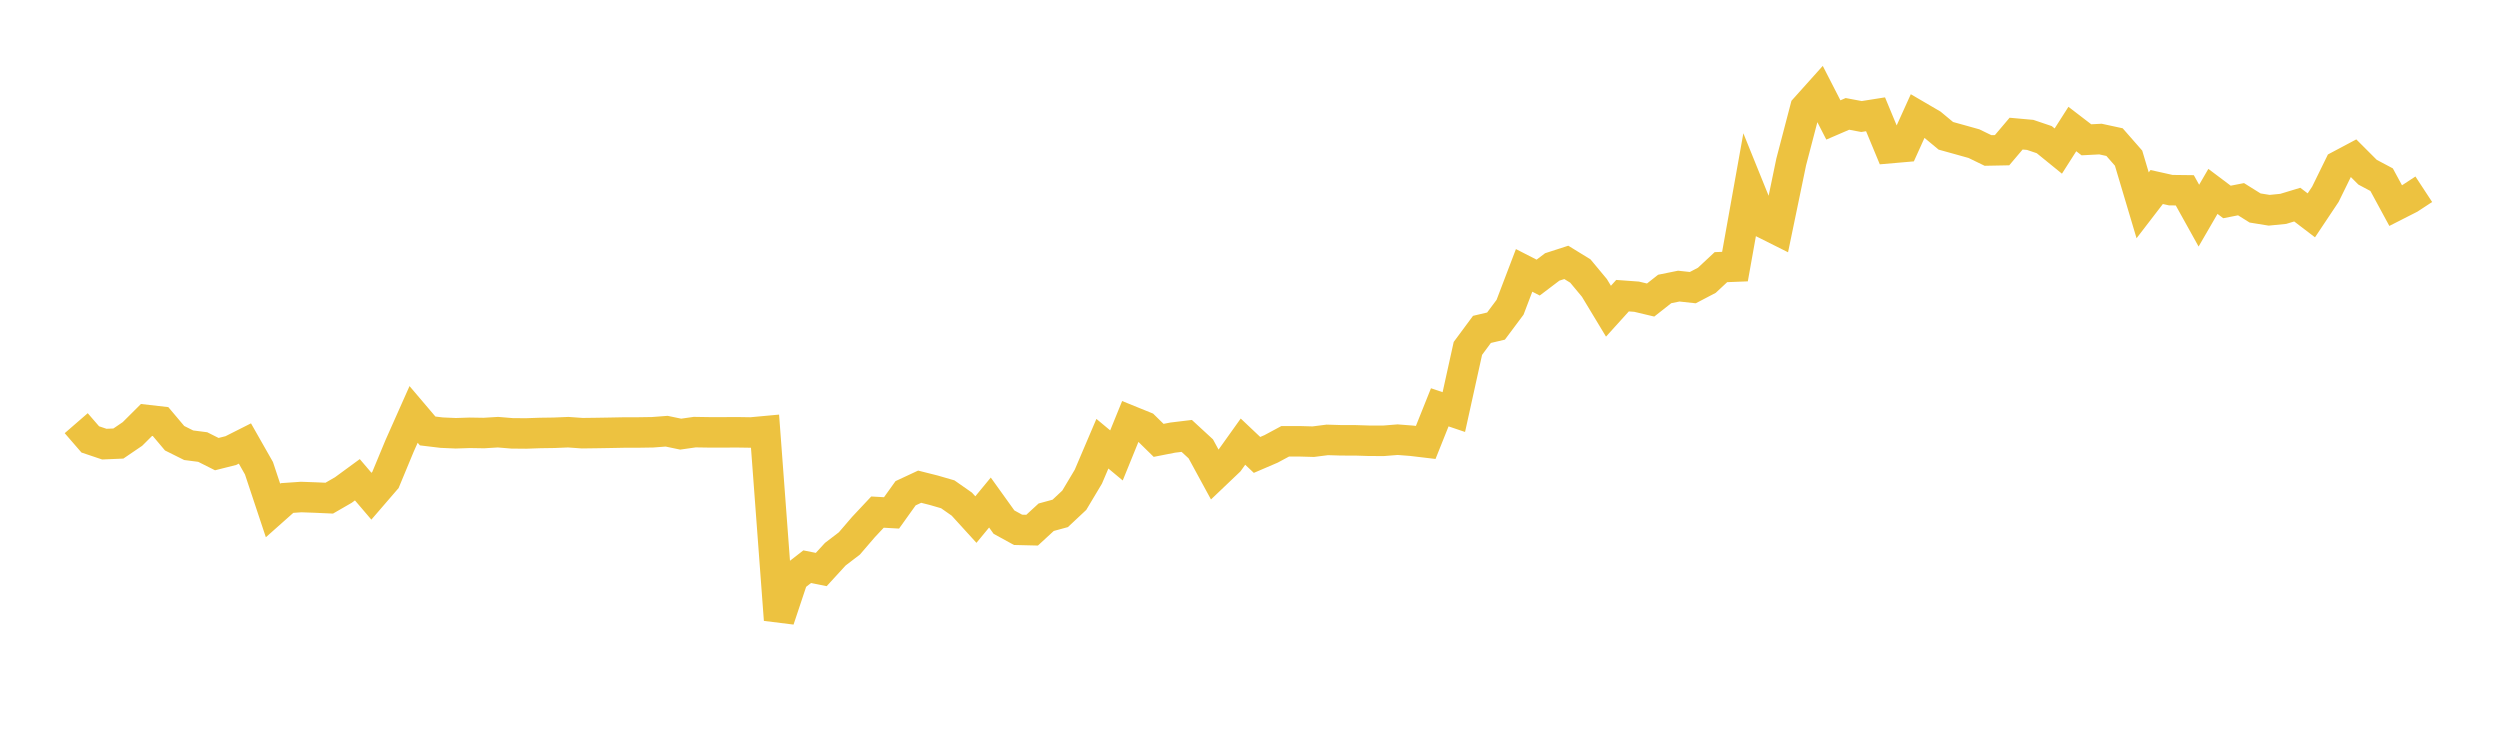<svg width="164" height="48" xmlns="http://www.w3.org/2000/svg" xmlns:xlink="http://www.w3.org/1999/xlink"><path fill="none" stroke="rgb(237,194,64)" stroke-width="2" d="M5,27.761L5.922,28.825L6.844,29.135L7.766,29.096L8.689,28.468L9.611,27.55L10.533,27.655L11.455,28.748L12.377,29.207L13.299,29.326L14.222,29.79L15.144,29.558L16.066,29.093L16.988,30.716L17.91,33.488L18.832,32.669L19.754,32.605L20.677,32.638L21.599,32.679L22.521,32.147L23.443,31.472L24.365,32.552L25.287,31.483L26.21,29.258L27.132,27.186L28.054,28.271L28.976,28.382L29.898,28.422L30.82,28.392L31.743,28.407L32.665,28.351L33.587,28.427L34.509,28.435L35.431,28.403L36.353,28.39L37.275,28.352L38.198,28.417L39.12,28.405L40.042,28.39L40.964,28.372L41.886,28.371L42.808,28.357L43.731,28.287L44.653,28.479L45.575,28.348L46.497,28.362L47.419,28.363L48.341,28.358L49.263,28.372L50.186,28.287L51.108,40.656L52.03,37.892L52.952,37.175L53.874,37.361L54.796,36.355L55.719,35.65L56.641,34.577L57.563,33.594L58.485,33.646L59.407,32.357L60.329,31.927L61.251,32.159L62.174,32.427L63.096,33.072L64.018,34.084L64.94,32.966L65.862,34.251L66.784,34.757L67.707,34.779L68.629,33.93L69.551,33.679L70.473,32.815L71.395,31.271L72.317,29.108L73.24,29.876L74.162,27.61L75.084,27.984L76.006,28.888L76.928,28.707L77.85,28.596L78.772,29.445L79.695,31.141L80.617,30.263L81.539,28.971L82.461,29.843L83.383,29.447L84.305,28.951L85.228,28.948L86.15,28.974L87.072,28.857L87.994,28.885L88.916,28.886L89.838,28.915L90.76,28.917L91.683,28.843L92.605,28.914L93.527,29.024L94.449,26.72L95.371,27.032L96.293,22.856L97.216,21.608L98.138,21.391L99.06,20.156L99.982,17.738L100.904,18.21L101.826,17.511L102.749,17.212L103.671,17.779L104.593,18.887L105.515,20.415L106.437,19.396L107.359,19.463L108.281,19.682L109.204,18.956L110.126,18.769L111.048,18.869L111.97,18.386L112.892,17.525L113.814,17.489L114.737,12.332L115.659,14.611L116.581,15.073L117.503,10.625L118.425,7.1L119.347,6.072L120.269,7.869L121.192,7.471L122.114,7.644L123.036,7.498L123.958,9.72L124.88,9.64L125.802,7.604L126.725,8.143L127.647,8.909L128.569,9.165L129.491,9.423L130.413,9.871L131.335,9.853L132.257,8.766L133.18,8.849L134.102,9.161L135.024,9.91L135.946,8.464L136.868,9.171L137.79,9.123L138.713,9.323L139.635,10.375L140.557,13.468L141.479,12.268L142.401,12.474L143.323,12.485L144.246,14.146L145.168,12.555L146.09,13.248L147.012,13.068L147.934,13.644L148.856,13.793L149.778,13.702L150.701,13.423L151.623,14.127L152.545,12.744L153.467,10.864L154.389,10.374L155.311,11.296L156.234,11.787L157.156,13.488L158.078,13.019L159,12.414"></path></svg>